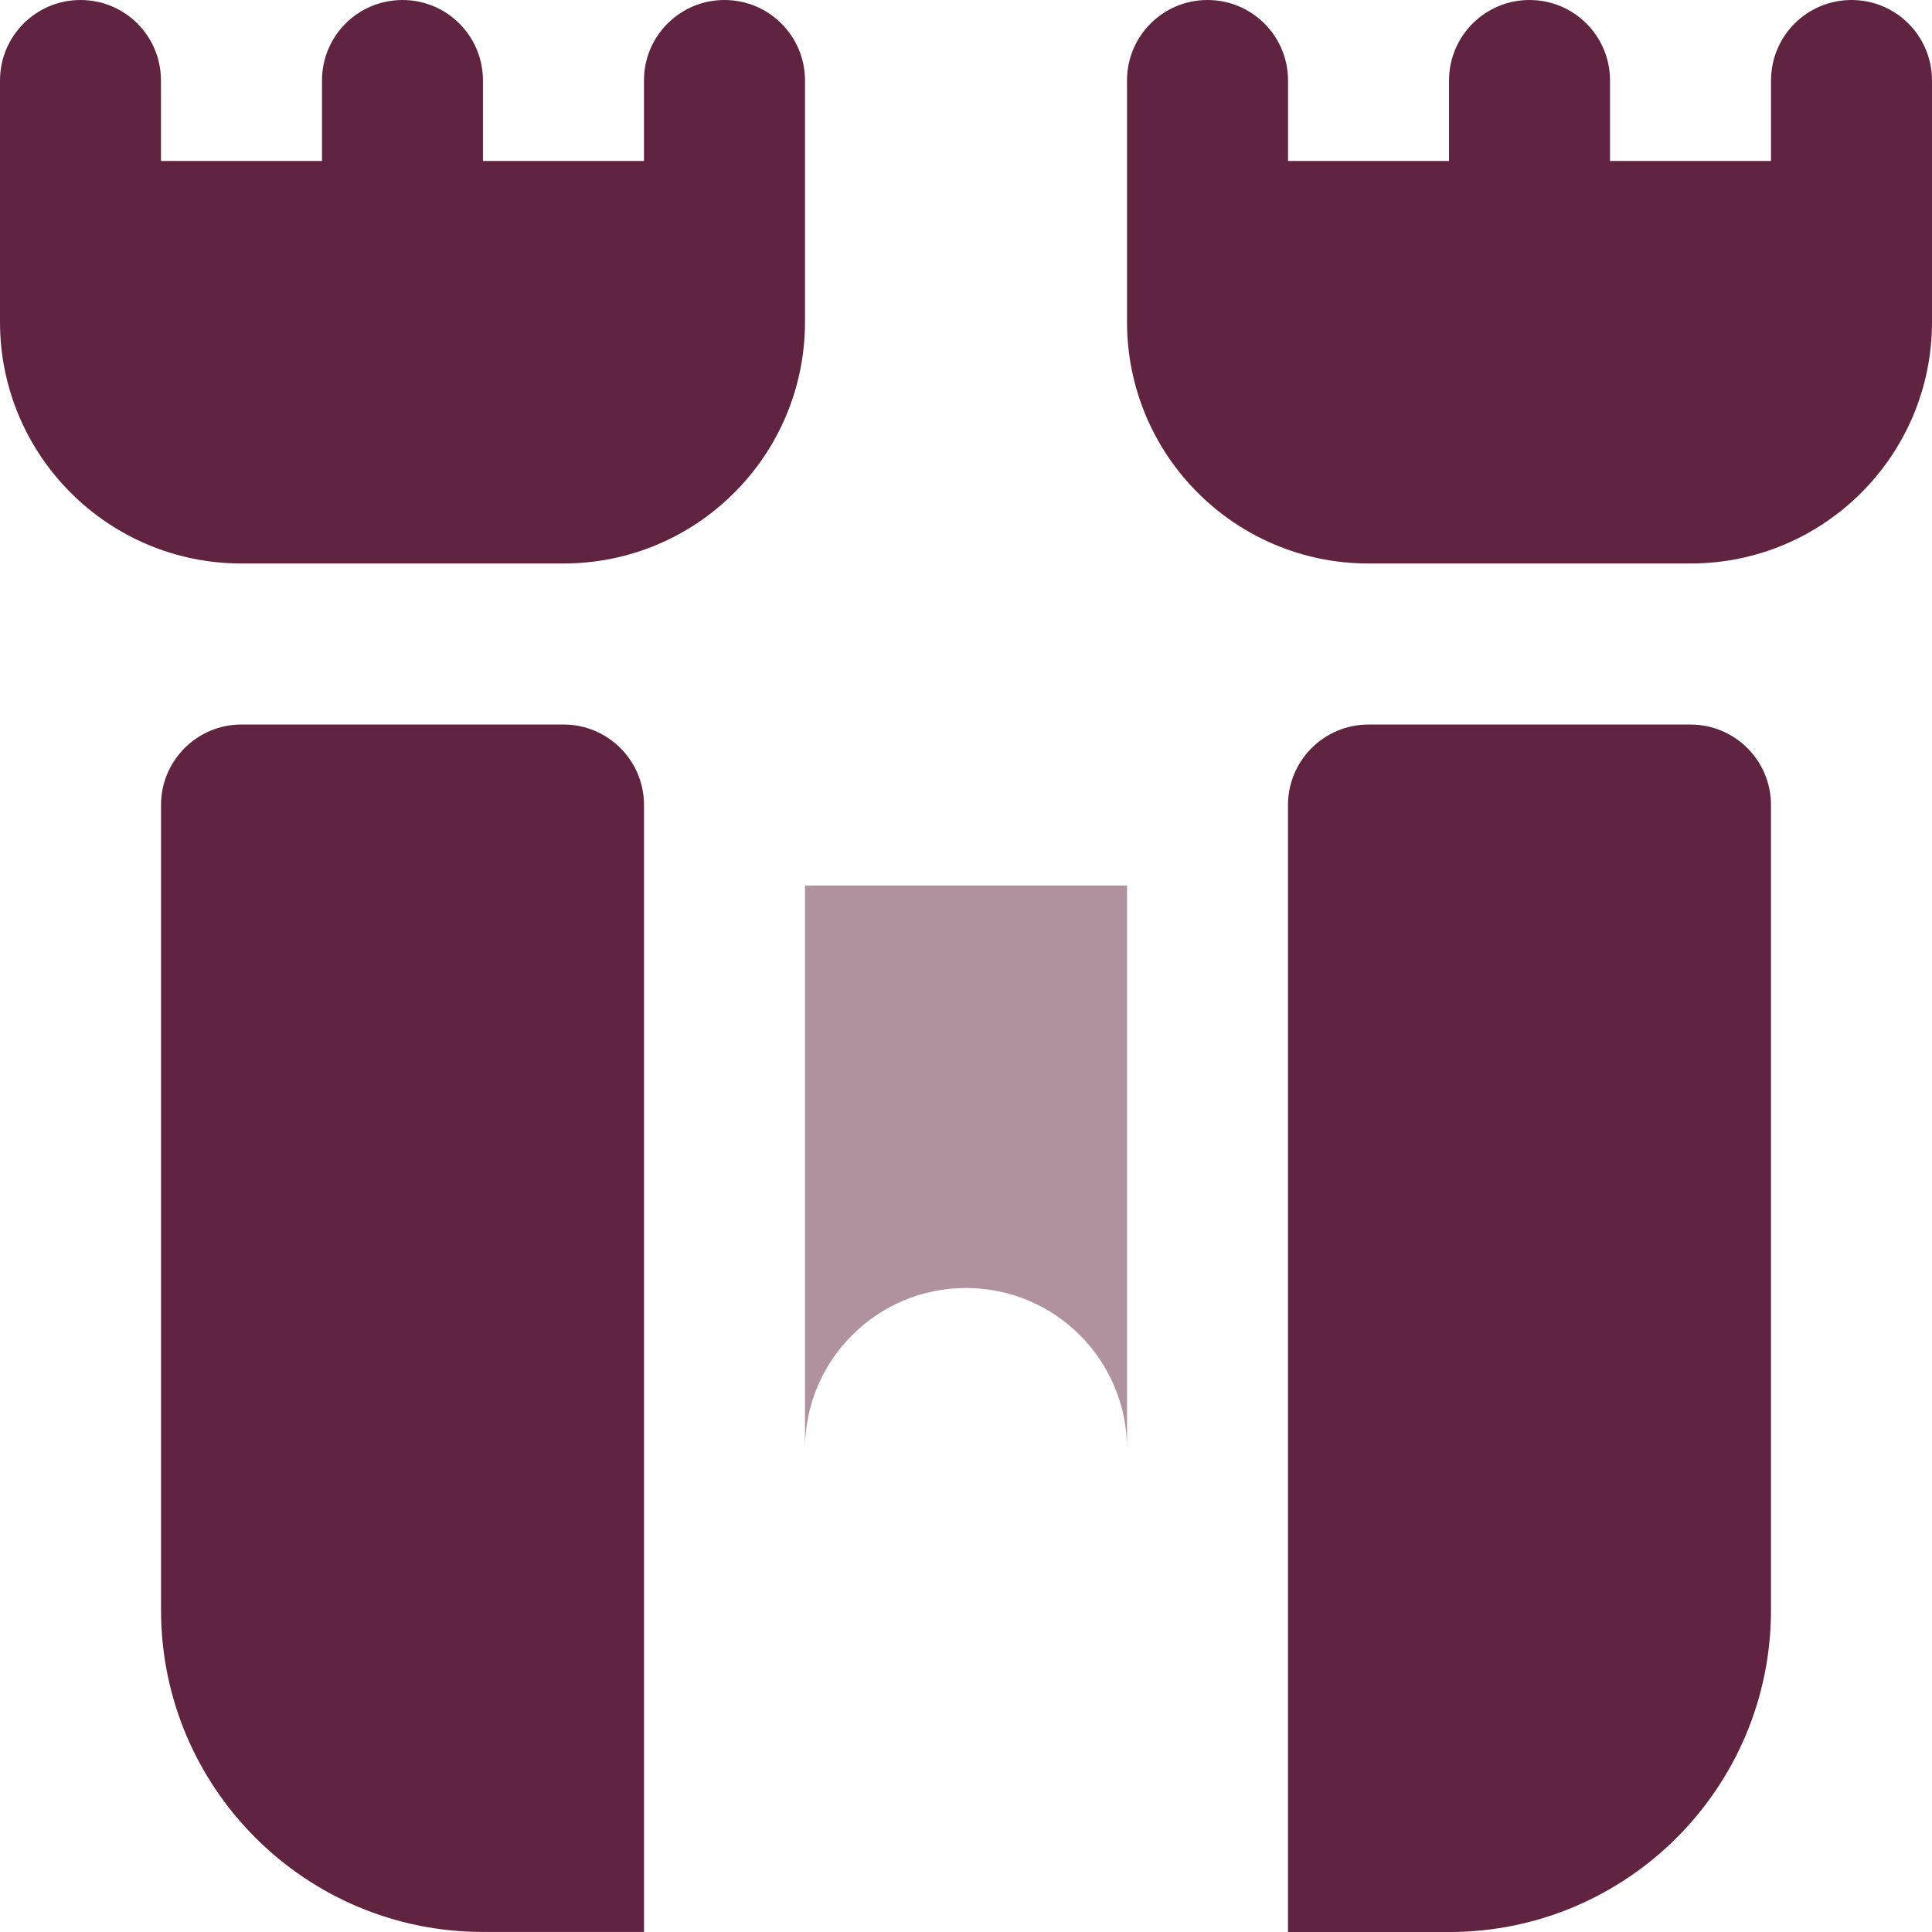 <?xml version="1.0" encoding="UTF-8"?>
<!DOCTYPE svg PUBLIC "-//W3C//DTD SVG 1.1//EN" "http://www.w3.org/Graphics/SVG/1.1/DTD/svg11.dtd">
<!-- Creator: CorelDRAW -->
<svg xmlns="http://www.w3.org/2000/svg" xml:space="preserve" width="0.5in" height="0.5in" version="1.1" style="shape-rendering:geometricPrecision; text-rendering:geometricPrecision; image-rendering:optimizeQuality; fill-rule:evenodd; clip-rule:evenodd"
viewBox="0 0 500 500"
 xmlns:xlink="http://www.w3.org/1999/xlink"
 xmlns:xodm="http://www.corel.com/coreldraw/odm/2003"
 data-name="Layer 1">
 <defs>
  <style type="text/css">
   <![CDATA[
    .fil0 {fill:#602440;fill-rule:nonzero}
    .fil1 {fill:#602440;fill-rule:nonzero;fill-opacity:0.502}
   ]]>
  </style>
 </defs>
 <g id="Layer_x0020_1">
  <path class="fil0" d="M166.67 208.33c0,-11.5 -9.33,-20.83 -20.83,-20.83l-83.33 0c-11.5,0 -20.84,9.33 -20.84,20.83l0 208.33c0,46.02 37.31,83.33 83.33,83.33l41.67 0 0 -291.67z"/>
  <path class="fil0" d="M458.33 416.67l0 -208.33c0,-11.5 -9.33,-20.83 -20.84,-20.83l-83.33 0c-11.5,0 -20.83,9.33 -20.83,20.83l0 291.67 41.67 0c46.02,0 83.33,-37.31 83.33,-83.33l0 0z"/>
  <path class="fil0" d="M500 20.83l0 62.5c0,34.52 -27.98,62.5 -62.5,62.5l-83.33 0c-34.52,0 -62.5,-27.98 -62.5,-62.5l0 -62.5c0,-11.52 9.31,-20.83 20.83,-20.83 11.52,0 20.84,9.31 20.84,20.83l0 20.83 41.67 0 0 -20.83c0,-11.52 9.31,-20.83 20.83,-20.83 11.52,0 20.83,9.31 20.83,20.83l0 20.83 41.67 0 0 -20.83c0,-11.52 9.31,-20.83 20.83,-20.83 11.52,0 20.83,9.31 20.83,20.83l0 0z"/>
  <path class="fil0" d="M208.33 20.83l0 62.5c0,34.52 -27.98,62.5 -62.5,62.5l-83.33 0c-34.52,0 -62.5,-27.98 -62.5,-62.5l0 -62.5c0,-11.52 9.31,-20.83 20.83,-20.83 11.52,0 20.83,9.31 20.83,20.83l0 20.83 41.67 0 0 -20.83c0,-11.52 9.31,-20.83 20.83,-20.83 11.52,0 20.83,9.31 20.83,20.83l0 20.83 41.67 0 0 -20.83c0,-11.52 9.31,-20.83 20.83,-20.83 11.52,0 20.84,9.31 20.84,20.83l0 0z"/>
  <path class="fil1" d="M291.67 229.17l0 145.83c0,-23.02 -18.65,-41.67 -41.67,-41.67 -23.02,0 -41.67,18.65 -41.67,41.67l0 -145.83 83.33 0z"/>
 </g>
</svg>